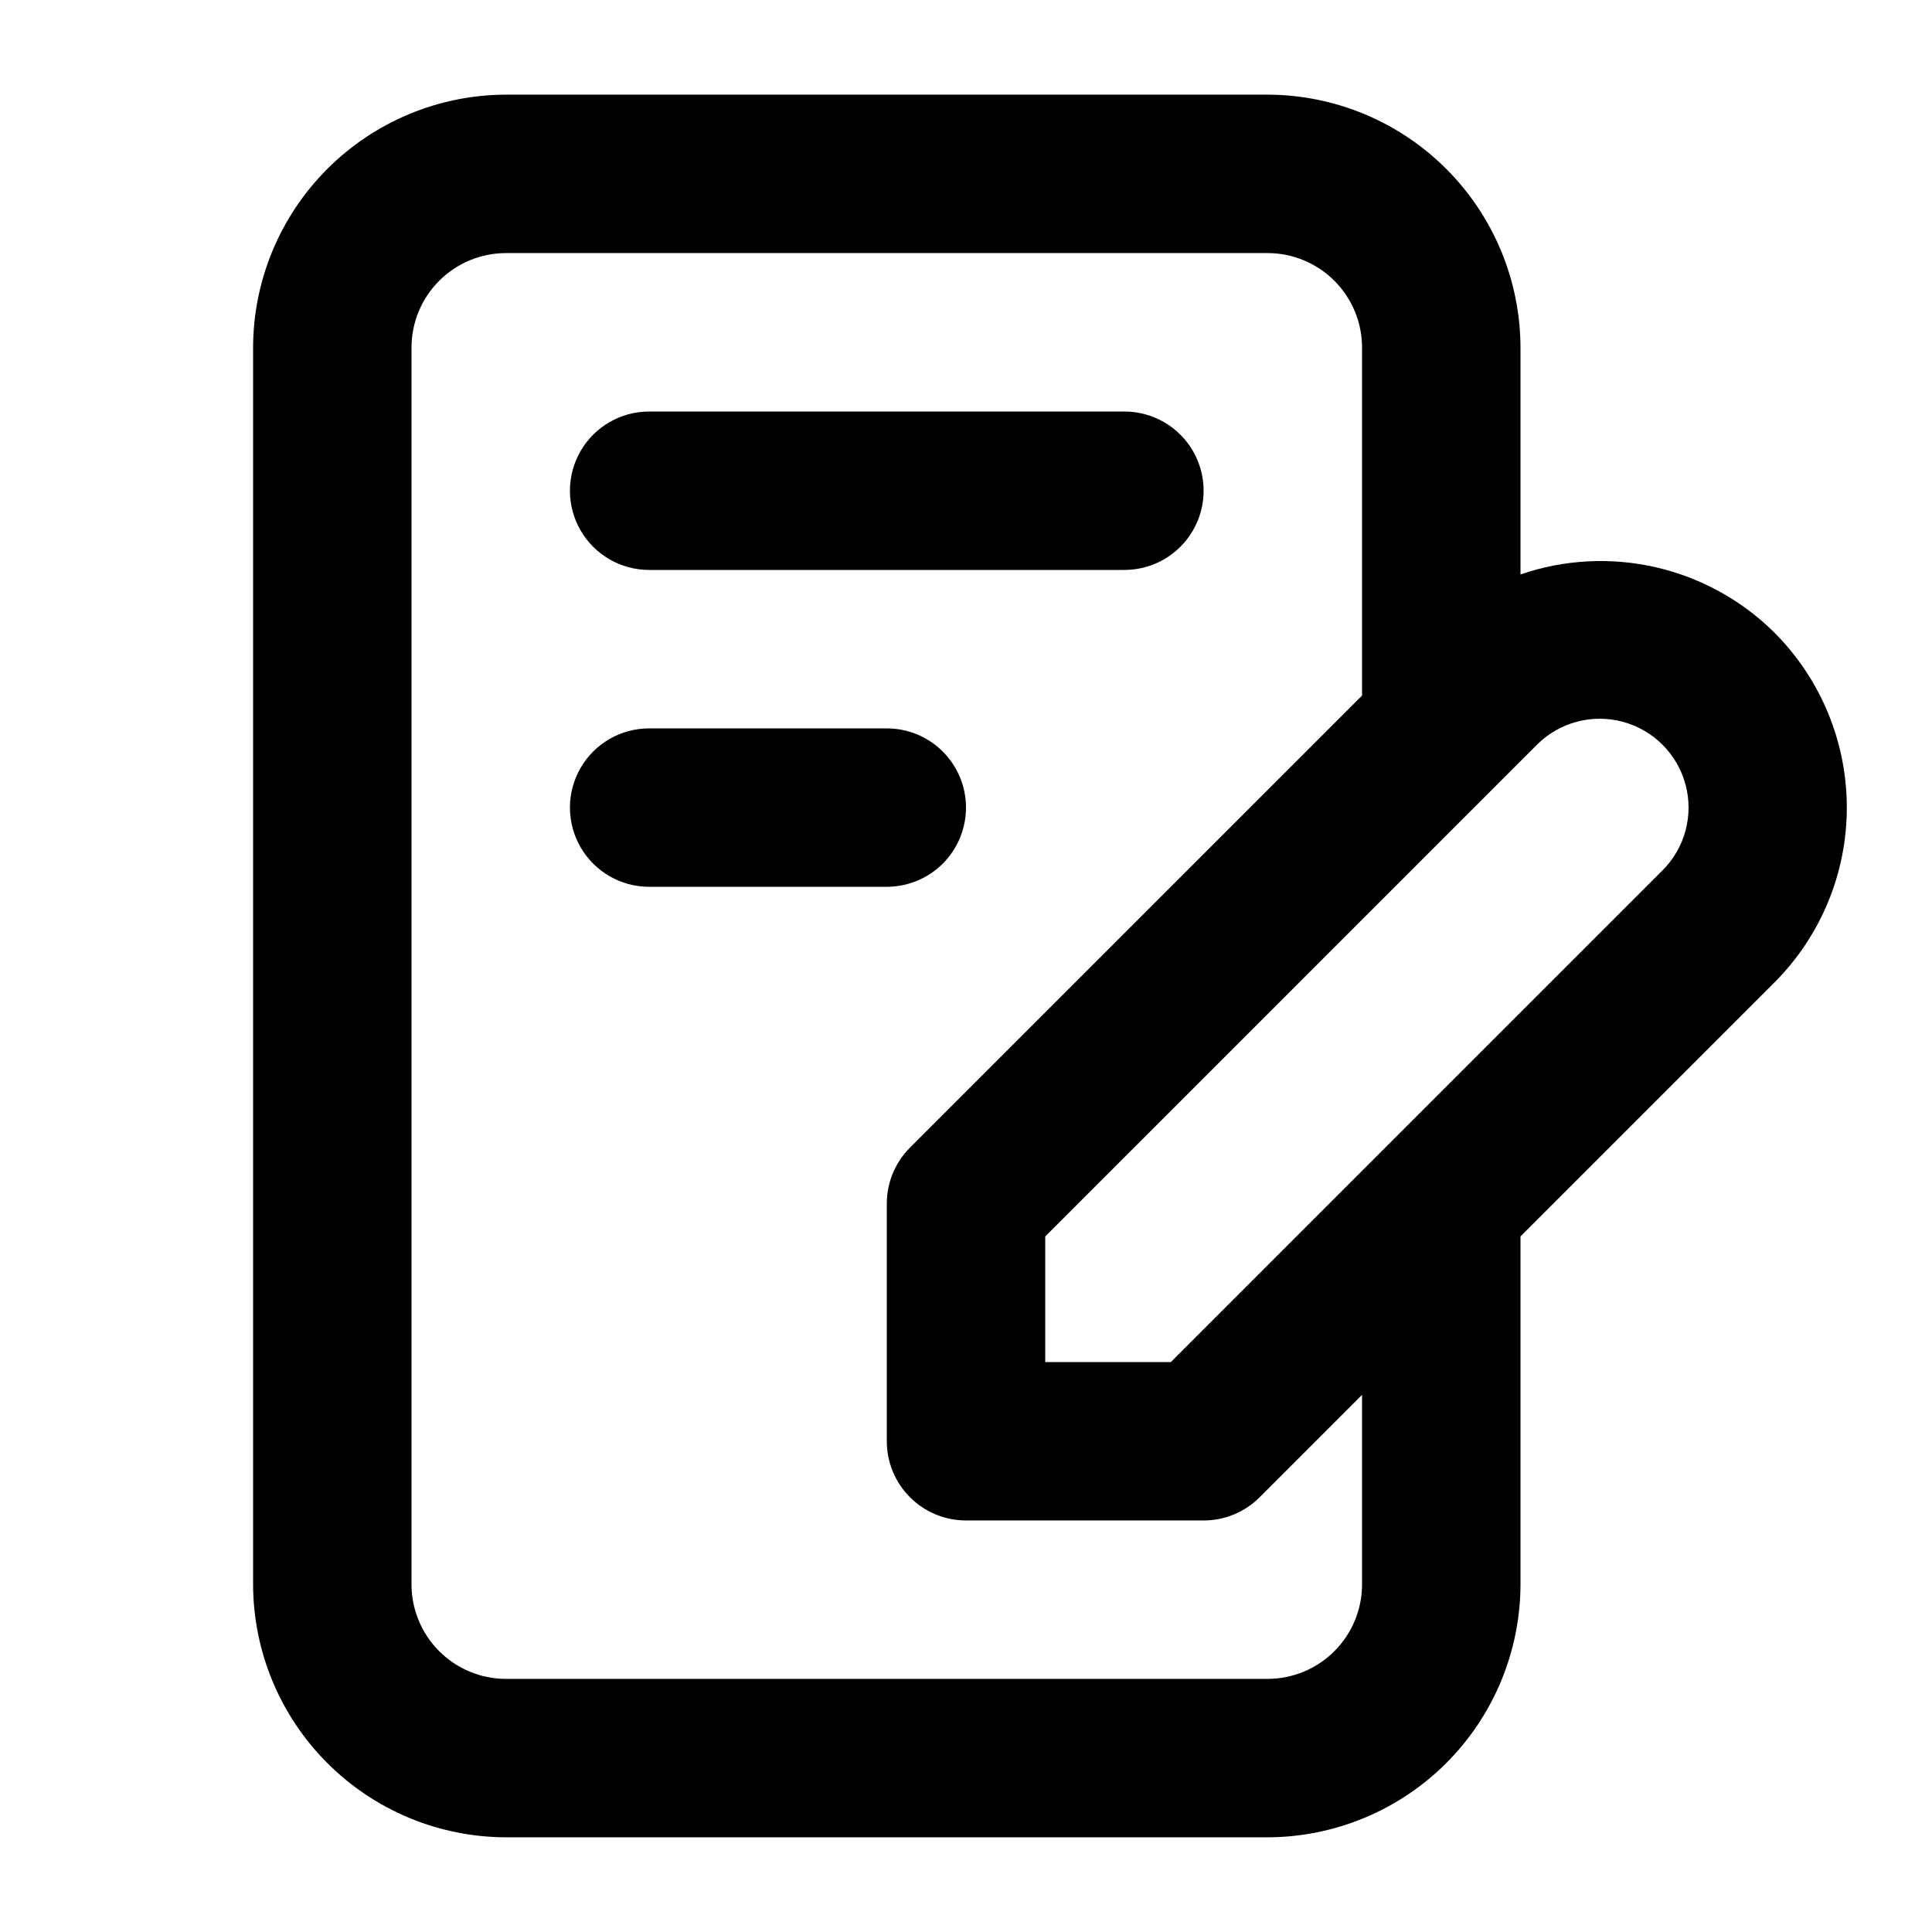 <?xml version="1.0" encoding="UTF-8"?>
<!-- Uploaded to: ICON Repo, www.svgrepo.com, Generator: ICON Repo Mixer Tools -->
<svg fill="#000000" width="800px" height="800px" version="1.1" viewBox="144 144 512 512" xmlns="http://www.w3.org/2000/svg">
 <g>
  <path d="m614.27 311.68c-8.66-8.605-19.555-14.613-31.453-17.344-11.898-2.731-24.324-2.074-35.871 1.895v-60.121c-0.039-17.766-7.113-34.789-19.672-47.352-12.562-12.562-29.59-19.637-47.355-19.676h-201.82c-17.766 0.039-34.793 7.113-47.352 19.676-12.562 12.562-19.637 29.586-19.676 47.352v327.77c0.039 17.766 7.113 34.793 19.676 47.355 12.559 12.559 29.586 19.633 47.352 19.672h201.82c17.766-0.039 34.793-7.113 47.355-19.672 12.559-12.562 19.633-29.59 19.672-47.355v-92.219l67.32-67.32h0.004c12.266-12.297 19.156-28.957 19.156-46.328s-6.891-34.031-19.156-46.332zm-109.31 252.2c-0.004 6.641-2.644 13.008-7.34 17.703-4.695 4.695-11.062 7.336-17.703 7.34h-201.82c-6.641-0.004-13.008-2.644-17.703-7.34-4.695-4.695-7.336-11.062-7.34-17.703v-327.77c0.004-6.641 2.644-13.008 7.34-17.703 4.695-4.695 11.062-7.336 17.703-7.34h201.82c6.641 0.004 13.008 2.644 17.703 7.34 4.695 4.695 7.336 11.062 7.34 17.703v92.219l-119.8 119.8c-3.938 3.938-6.148 9.273-6.148 14.844v62.977-0.004c0 5.57 2.211 10.91 6.148 14.844 3.934 3.938 9.273 6.148 14.844 6.148h62.977c5.566 0 10.902-2.211 14.84-6.148l27.141-27.145zm79.621-189.22-130.29 130.3h-33.293v-33.293l130.3-130.3c5.945-5.945 14.613-8.27 22.738-6.094 8.125 2.18 14.469 8.523 16.648 16.648 2.176 8.125-0.148 16.793-6.094 22.738z"/>
  <path d="m316.03 295.04h125.95c7.496 0 14.43-4 18.18-10.496 3.75-6.496 3.75-14.496 0-20.992-3.75-6.496-10.684-10.496-18.18-10.496h-125.95c-7.5 0-14.43 4-18.18 10.496-3.75 6.496-3.75 14.496 0 20.992 3.75 6.496 10.68 10.496 18.18 10.496z"/>
  <path d="m400 358.02c0-5.57-2.215-10.906-6.148-14.844-3.938-3.938-9.277-6.148-14.844-6.148h-62.977c-7.5 0-14.43 4-18.18 10.496-3.75 6.492-3.75 14.496 0 20.992 3.75 6.492 10.68 10.496 18.18 10.496h62.977c5.566 0 10.906-2.215 14.844-6.148 3.934-3.938 6.148-9.277 6.148-14.844z"/>
 </g>
</svg>